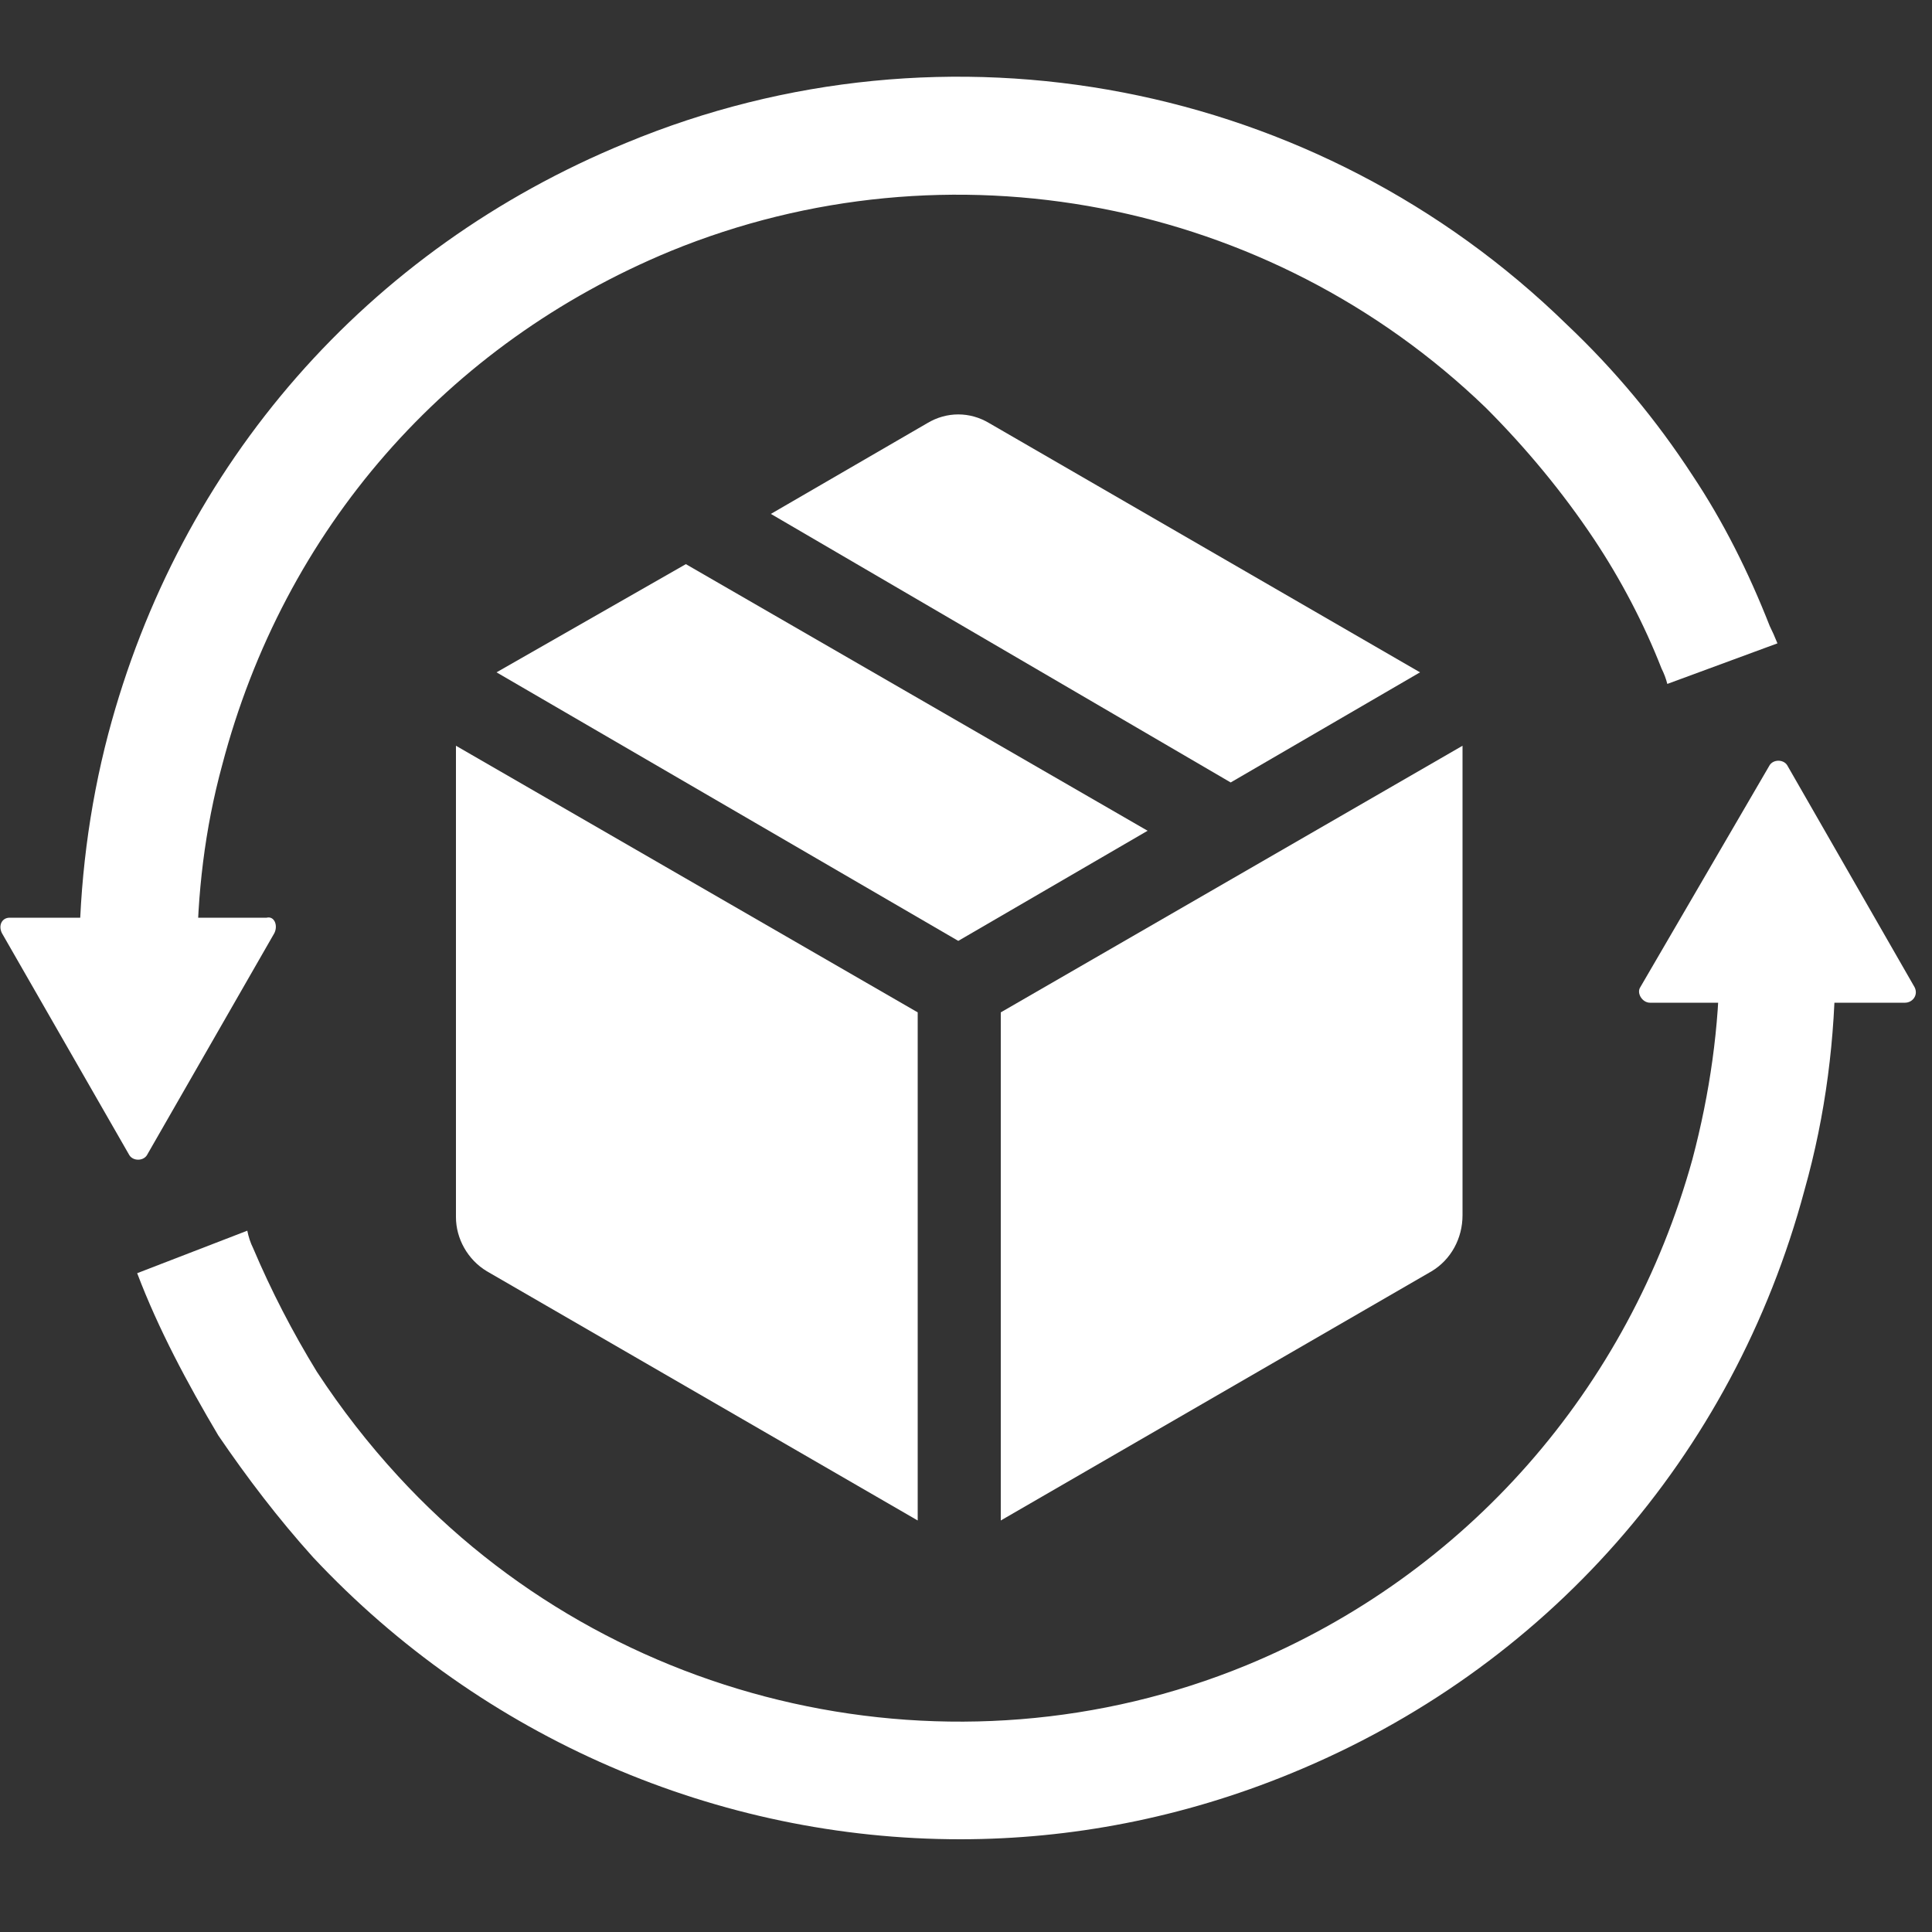 <svg version="1.2" xmlns="http://www.w3.org/2000/svg" viewBox="0 0 100 100" width="100" height="100"><rect x="0" y="0" width="100" height="100" fill="#333333" stroke="none"/><style>.a{fill:#fff}</style><path class="a" d="m63.7 40.5l9.8-5.7-22.3-12.9c-1-0.6-2.2-0.6-3.2 0l-8.1 4.7z"/><path class="a" d="m49.6 48.7l9.8-5.7-23.9-13.8-9.8 5.6z"/><path class="a" d="m47.5 52.4l-23.9-13.8v24.4c0 1.1 0.6 2.2 1.6 2.8l22.3 12.9v-26.2z"/><path class="a" d="m75.7 38.6l-23.9 13.8v26.3l22.3-12.9c1-0.6 1.6-1.7 1.6-2.9z"/><path class="a" d="m4.1 49.7c0-3.9 0.5-7.9 1.5-11.7 3.7-14 13.4-25.1 26.8-30.6 16.6-6.9 35.8-3.2 48.7 9.4q3.7 3.5 6.5 7.8c1.6 2.4 2.9 5 4 7.8q0.2 0.4 0.4 0.9l-5.7 2.1q-0.1-0.4-0.3-0.8c-0.9-2.3-2.1-4.6-3.5-6.7-1.6-2.4-3.5-4.7-5.6-6.8-11.2-10.8-27.8-14-42.2-8.1-11.6 4.8-20 14.4-23.2 26.6-0.9 3.3-1.3 6.7-1.3 10.1z"/><path class="a" d="m14.2 48.3l-6.6 11.5c-0.2 0.3-0.7 0.3-0.9 0l-6.6-11.5c-0.2-0.4 0-0.8 0.4-0.8h13.3c0.4-0.1 0.6 0.4 0.4 0.8z"/><path class="a" d="m49.7 95.2c-12.5 0-24.7-5.2-33.5-14.6-1.8-2-3.4-4.1-4.9-6.3-1.6-2.7-3.1-5.5-4.2-8.4l5.7-2.2q0.1 0.5 0.3 0.9 1.4 3.3 3.3 6.4 1.9 2.9 4.2 5.4c11.1 12.1 28.8 16 43.9 9.8 11.4-4.7 19.8-14.3 23.1-26.2 0.9-3.4 1.4-6.9 1.4-10.3h6c0 4-0.5 8-1.6 11.9-3.7 13.8-13.4 24.8-26.6 30.2-5.6 2.3-11.4 3.4-17.1 3.4z"/><path class="a" d="m84.9 51.1l6.7-11.5c0.2-0.3 0.7-0.3 0.9 0l6.6 11.5c0.2 0.4-0.1 0.8-0.5 0.8h-13.2c-0.4 0-0.7-0.5-0.5-0.8z"/></svg>